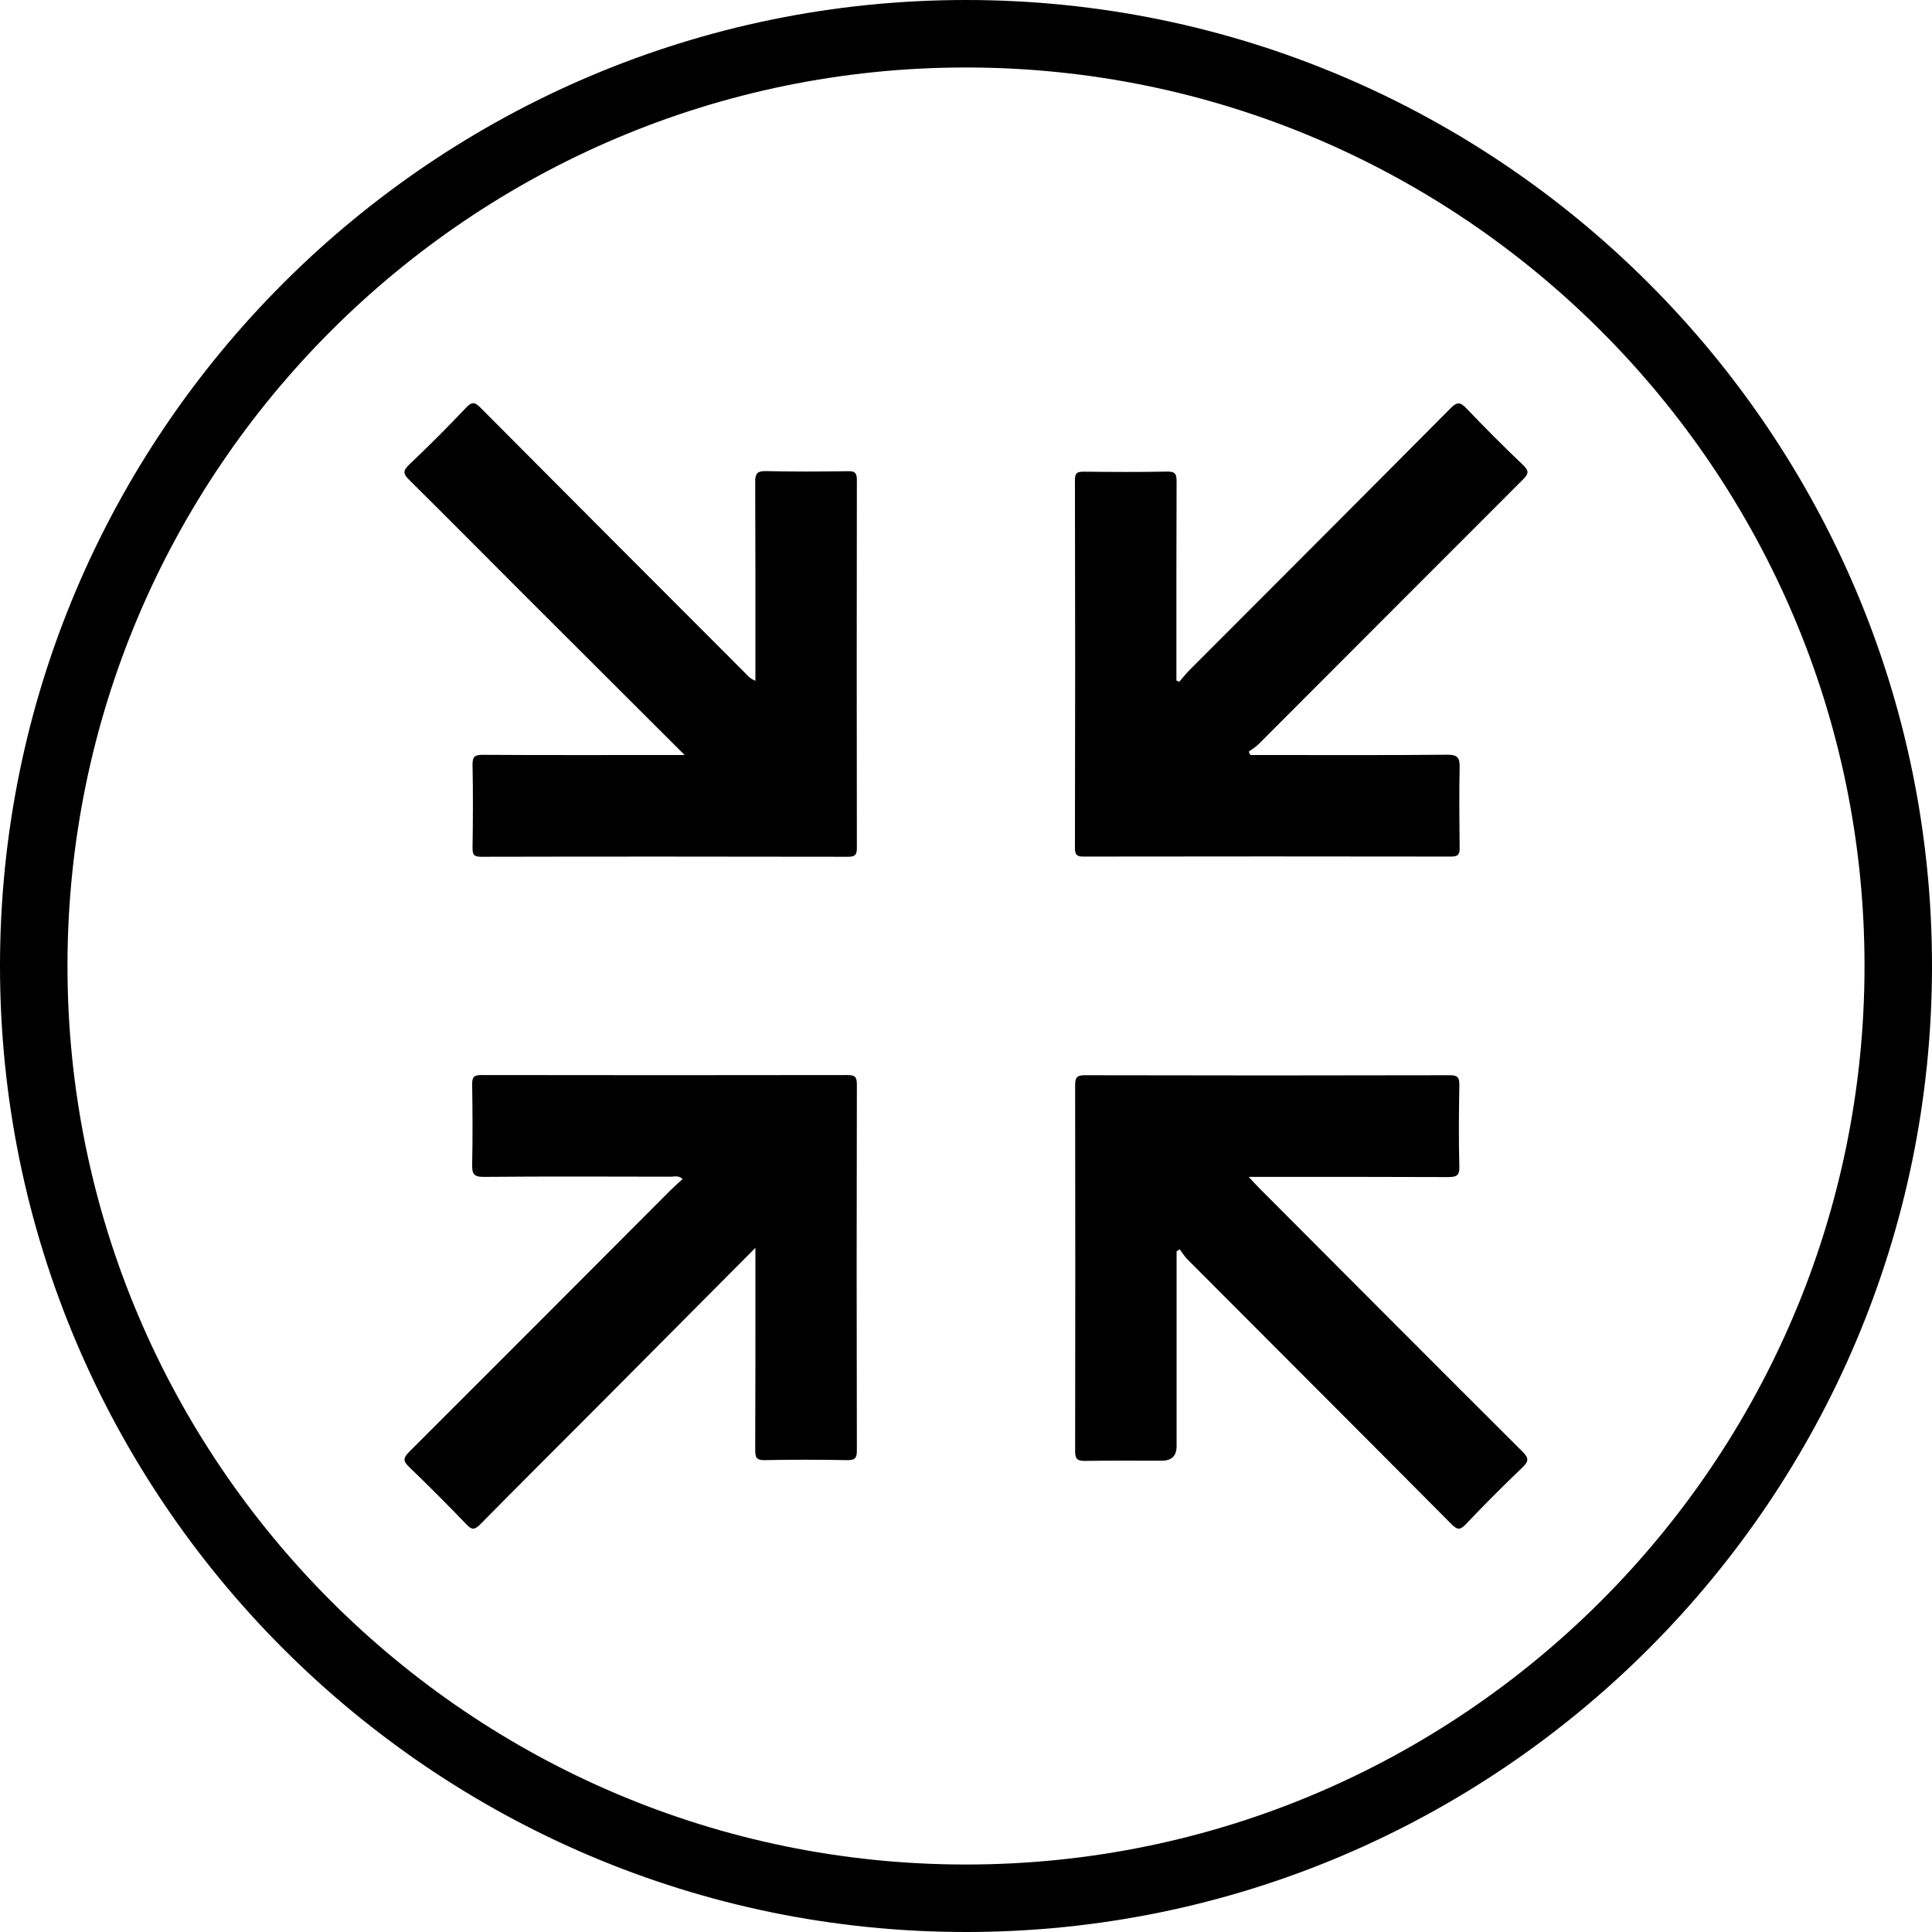 <svg viewBox="0 0 200.13 200.13" xmlns="http://www.w3.org/2000/svg" id="Layer_1"><path d="M100.06,200.13C44.89,200.13,0,155.24,0,100.06S44.89,0,100.06,0s100.07,44.89,100.07,100.06-44.89,100.07-100.07,100.07Zm0-193.14C48.74,6.99,6.99,48.74,6.99,100.06s41.75,93.08,93.07,93.08,93.08-41.76,93.08-93.08S151.38,6.99,100.06,6.99Z"></path><path d="M122.16,70.64c-.1-.05-.2-.1-.3-.15v-1.23c0-6.45-.01-12.9,.02-19.36,0-.75-.11-1.07-.97-1.05-2.87,.06-5.75,.04-8.62,.01-.64,0-.94,.07-.94,.85,.03,12.71,.03,25.42,0,38.13,0,.72,.21,.9,.91,.89,12.69-.02,25.37-.02,38.06,0,.74,0,.89-.24,.88-.92-.03-2.76-.06-5.53,0-8.29,.02-1.01-.19-1.35-1.29-1.34-6.4,.06-12.8,.03-19.2,.03h-1.19l-.17-.34c.36-.27,.75-.51,1.07-.83,9.11-9.12,18.21-18.25,27.33-27.36,.58-.58,.68-.88,.03-1.5-2-1.9-3.95-3.86-5.86-5.86-.63-.66-.96-.74-1.66-.03-9,9.07-18.04,18.1-27.06,27.14-.38,.38-.7,.8-1.05,1.2Zm-51.24,7.57h-1.59c-6.44,0-12.88,.02-19.32-.02-.88,0-1.08,.23-1.06,1.09,.06,2.84,.04,5.68,0,8.53,0,.64,.07,.94,.85,.94,12.69-.03,25.37-.02,38.06,0,.72,0,.9-.2,.9-.91-.02-12.71-.02-25.42,0-38.14,0-.73-.22-.9-.91-.89-2.84,.04-5.67,.06-8.51-.01-.95-.02-1.12,.3-1.11,1.16,.03,6.45,.02,12.9,.02,19.36,0,.4,0,.8,0,1.2-.56-.22-.84-.57-1.15-.89-9.11-9.12-18.22-18.24-27.31-27.38-.57-.57-.87-.7-1.49-.04-1.93,2.03-3.9,4.02-5.94,5.94-.7,.67-.54,.99,.05,1.58,3.95,3.91,7.87,7.87,11.8,11.8,5.48,5.48,10.96,10.95,16.71,16.68Zm7.33,51.05c0,.77,0,1.18,0,1.59,0,6.45,.01,12.91-.02,19.36,0,.77,.14,1.06,.99,1.04,2.84-.06,5.68-.05,8.51,0,.77,.01,1.04-.15,1.03-.99-.03-12.64-.03-25.28,0-37.92,0-.74-.17-.98-.95-.98-12.65,.02-25.31,.02-37.96,0-.78,0-.95,.24-.94,.97,.04,2.77,.06,5.53,0,8.3-.02,.98,.17,1.29,1.23,1.28,6.44-.06,12.88-.03,19.33-.02,.38,0,.81-.16,1.24,.24-.46,.43-.9,.81-1.31,1.22-9,9.02-18,18.05-27.02,27.05-.65,.65-.62,.97,.01,1.57,2.02,1.94,4,3.93,5.94,5.95,.56,.58,.84,.56,1.41-.01,3.85-3.91,7.74-7.78,11.62-11.67,5.55-5.57,11.09-11.15,16.89-16.98Zm43.61,.38c.11-.08,.23-.15,.34-.23,.27,.36,.51,.76,.83,1.07,9.1,9.13,18.22,18.24,27.31,27.39,.58,.58,.88,.68,1.49,.03,1.9-2,3.85-3.96,5.85-5.87,.67-.64,.73-.96,.03-1.66-9.13-9.1-18.23-18.23-27.33-27.36-.31-.31-.59-.63-1.03-1.1h1.46c6.4,0,12.8-.01,19.2,.02,.84,0,1.19-.13,1.16-1.1-.08-2.8-.05-5.61,0-8.41,.01-.77-.14-1.04-.98-1.04-12.61,.03-25.22,.03-37.83,0-.84,0-.99,.27-.99,1.05,.02,12.64,.02,25.27,0,37.91,0,.85,.29,1,1.05,.99,2.64-.04,5.29-.02,7.93-.02q1.53,0,1.53-1.5c0-6.72,0-13.43,0-20.15Z"></path></svg>